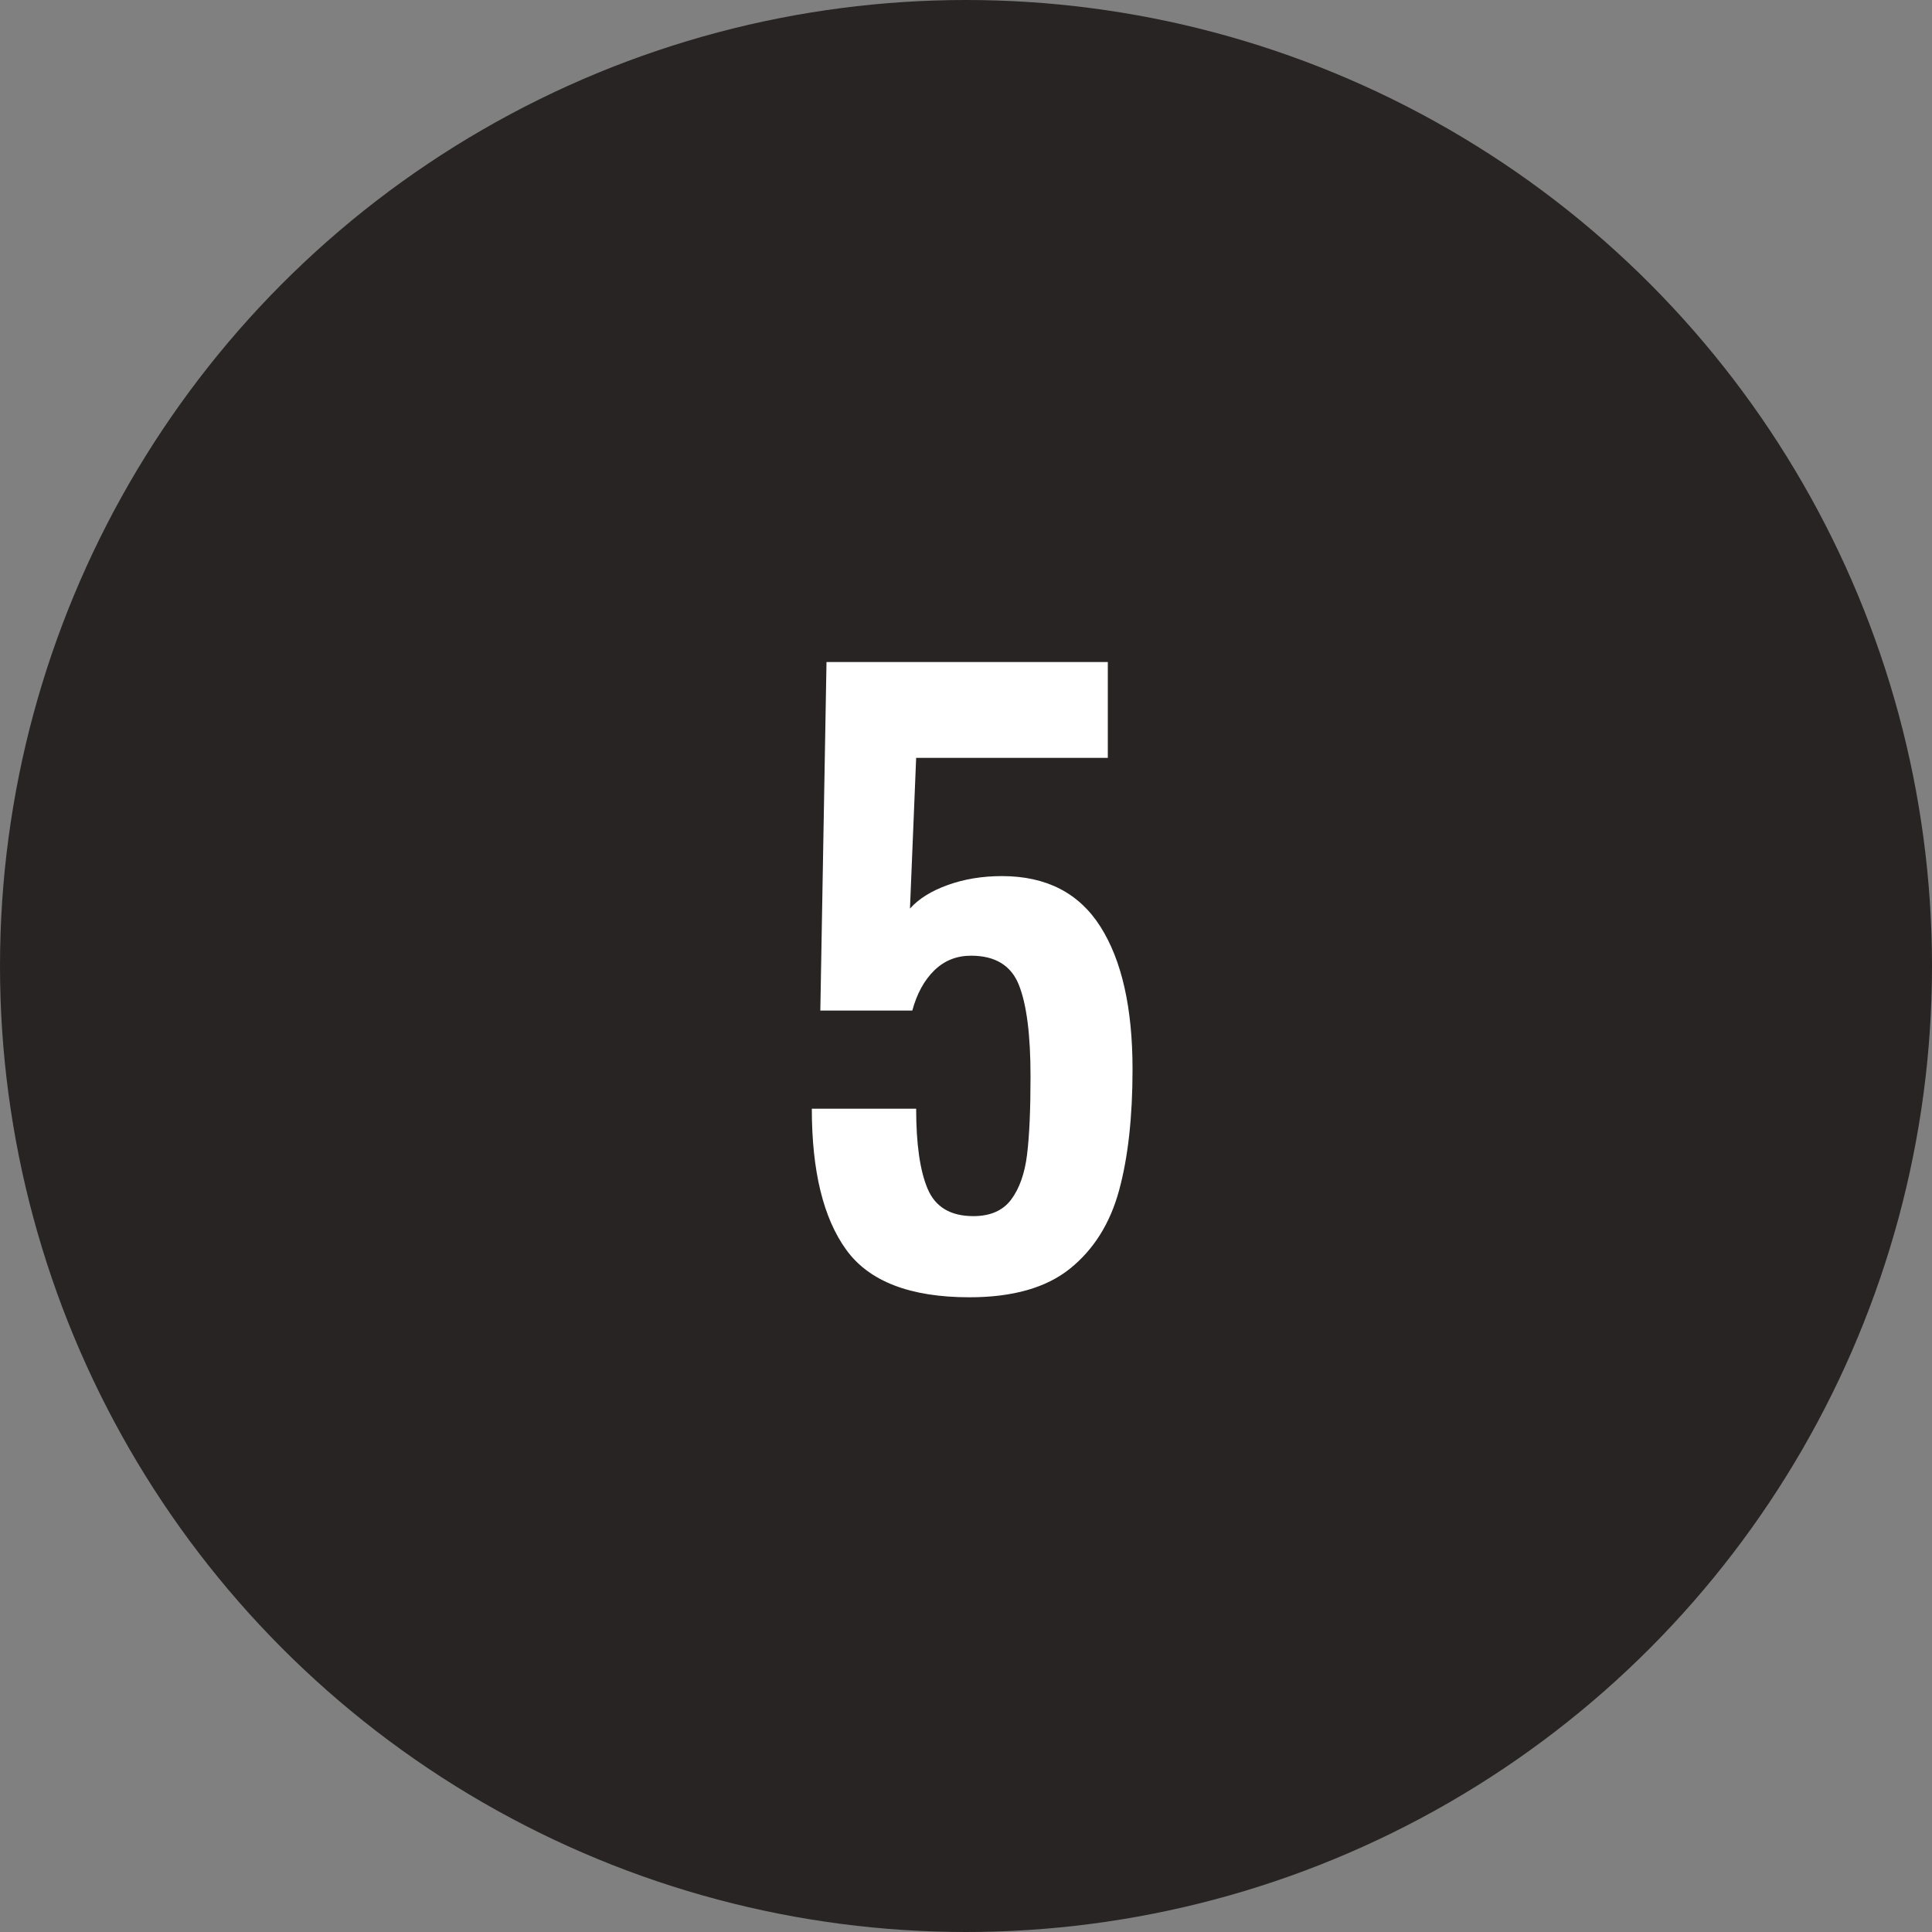 <?xml version="1.0" encoding="UTF-8"?>
<svg width="30px" height="30px" viewBox="0 0 30 30" version="1.1" xmlns="http://www.w3.org/2000/svg" xmlns:xlink="http://www.w3.org/1999/xlink">
    <rect x="0" y="0" width="30" height="30" fill="#808080" stroke="none"/>
    <!-- Generator: Sketch 42 (36781) - http://www.bohemiancoding.com/sketch -->
    <title>black-5</title>
    <desc>Created with Sketch.</desc>
    <defs></defs>
    <g id="Page-1" stroke="none" stroke-width="1" fill="none" fill-rule="evenodd">
        <g id="5">
            <circle id="oval-black" fill="#292424" cx="15" cy="15" r="15"></circle>
            <path d="M13.14,19.406 C12.784,18.914 12.606,18.184 12.606,17.216 L14.226,17.216 C14.226,17.768 14.286,18.184 14.406,18.464 C14.526,18.744 14.762,18.884 15.114,18.884 C15.378,18.884 15.574,18.798 15.702,18.626 C15.83,18.454 15.912,18.222 15.948,17.93 C15.984,17.638 16.002,17.232 16.002,16.712 C16.002,16.072 15.942,15.6 15.822,15.296 C15.702,14.992 15.454,14.84 15.078,14.84 C14.854,14.84 14.664,14.916 14.508,15.068 C14.352,15.22 14.238,15.428 14.166,15.692 L12.738,15.692 L12.834,10.28 L17.202,10.28 L17.202,11.768 L14.226,11.768 L14.13,14.108 C14.266,13.956 14.462,13.834 14.718,13.742 C14.974,13.65 15.254,13.604 15.558,13.604 C16.246,13.604 16.756,13.866 17.088,14.39 C17.42,14.914 17.586,15.652 17.586,16.604 C17.586,17.348 17.516,17.976 17.376,18.488 C17.236,19 16.982,19.404 16.614,19.7 C16.246,19.996 15.726,20.144 15.054,20.144 C14.134,20.144 13.496,19.898 13.14,19.406 Z" id="23" fill="#FFFFFF"></path>
        </g>
    </g>
</svg>